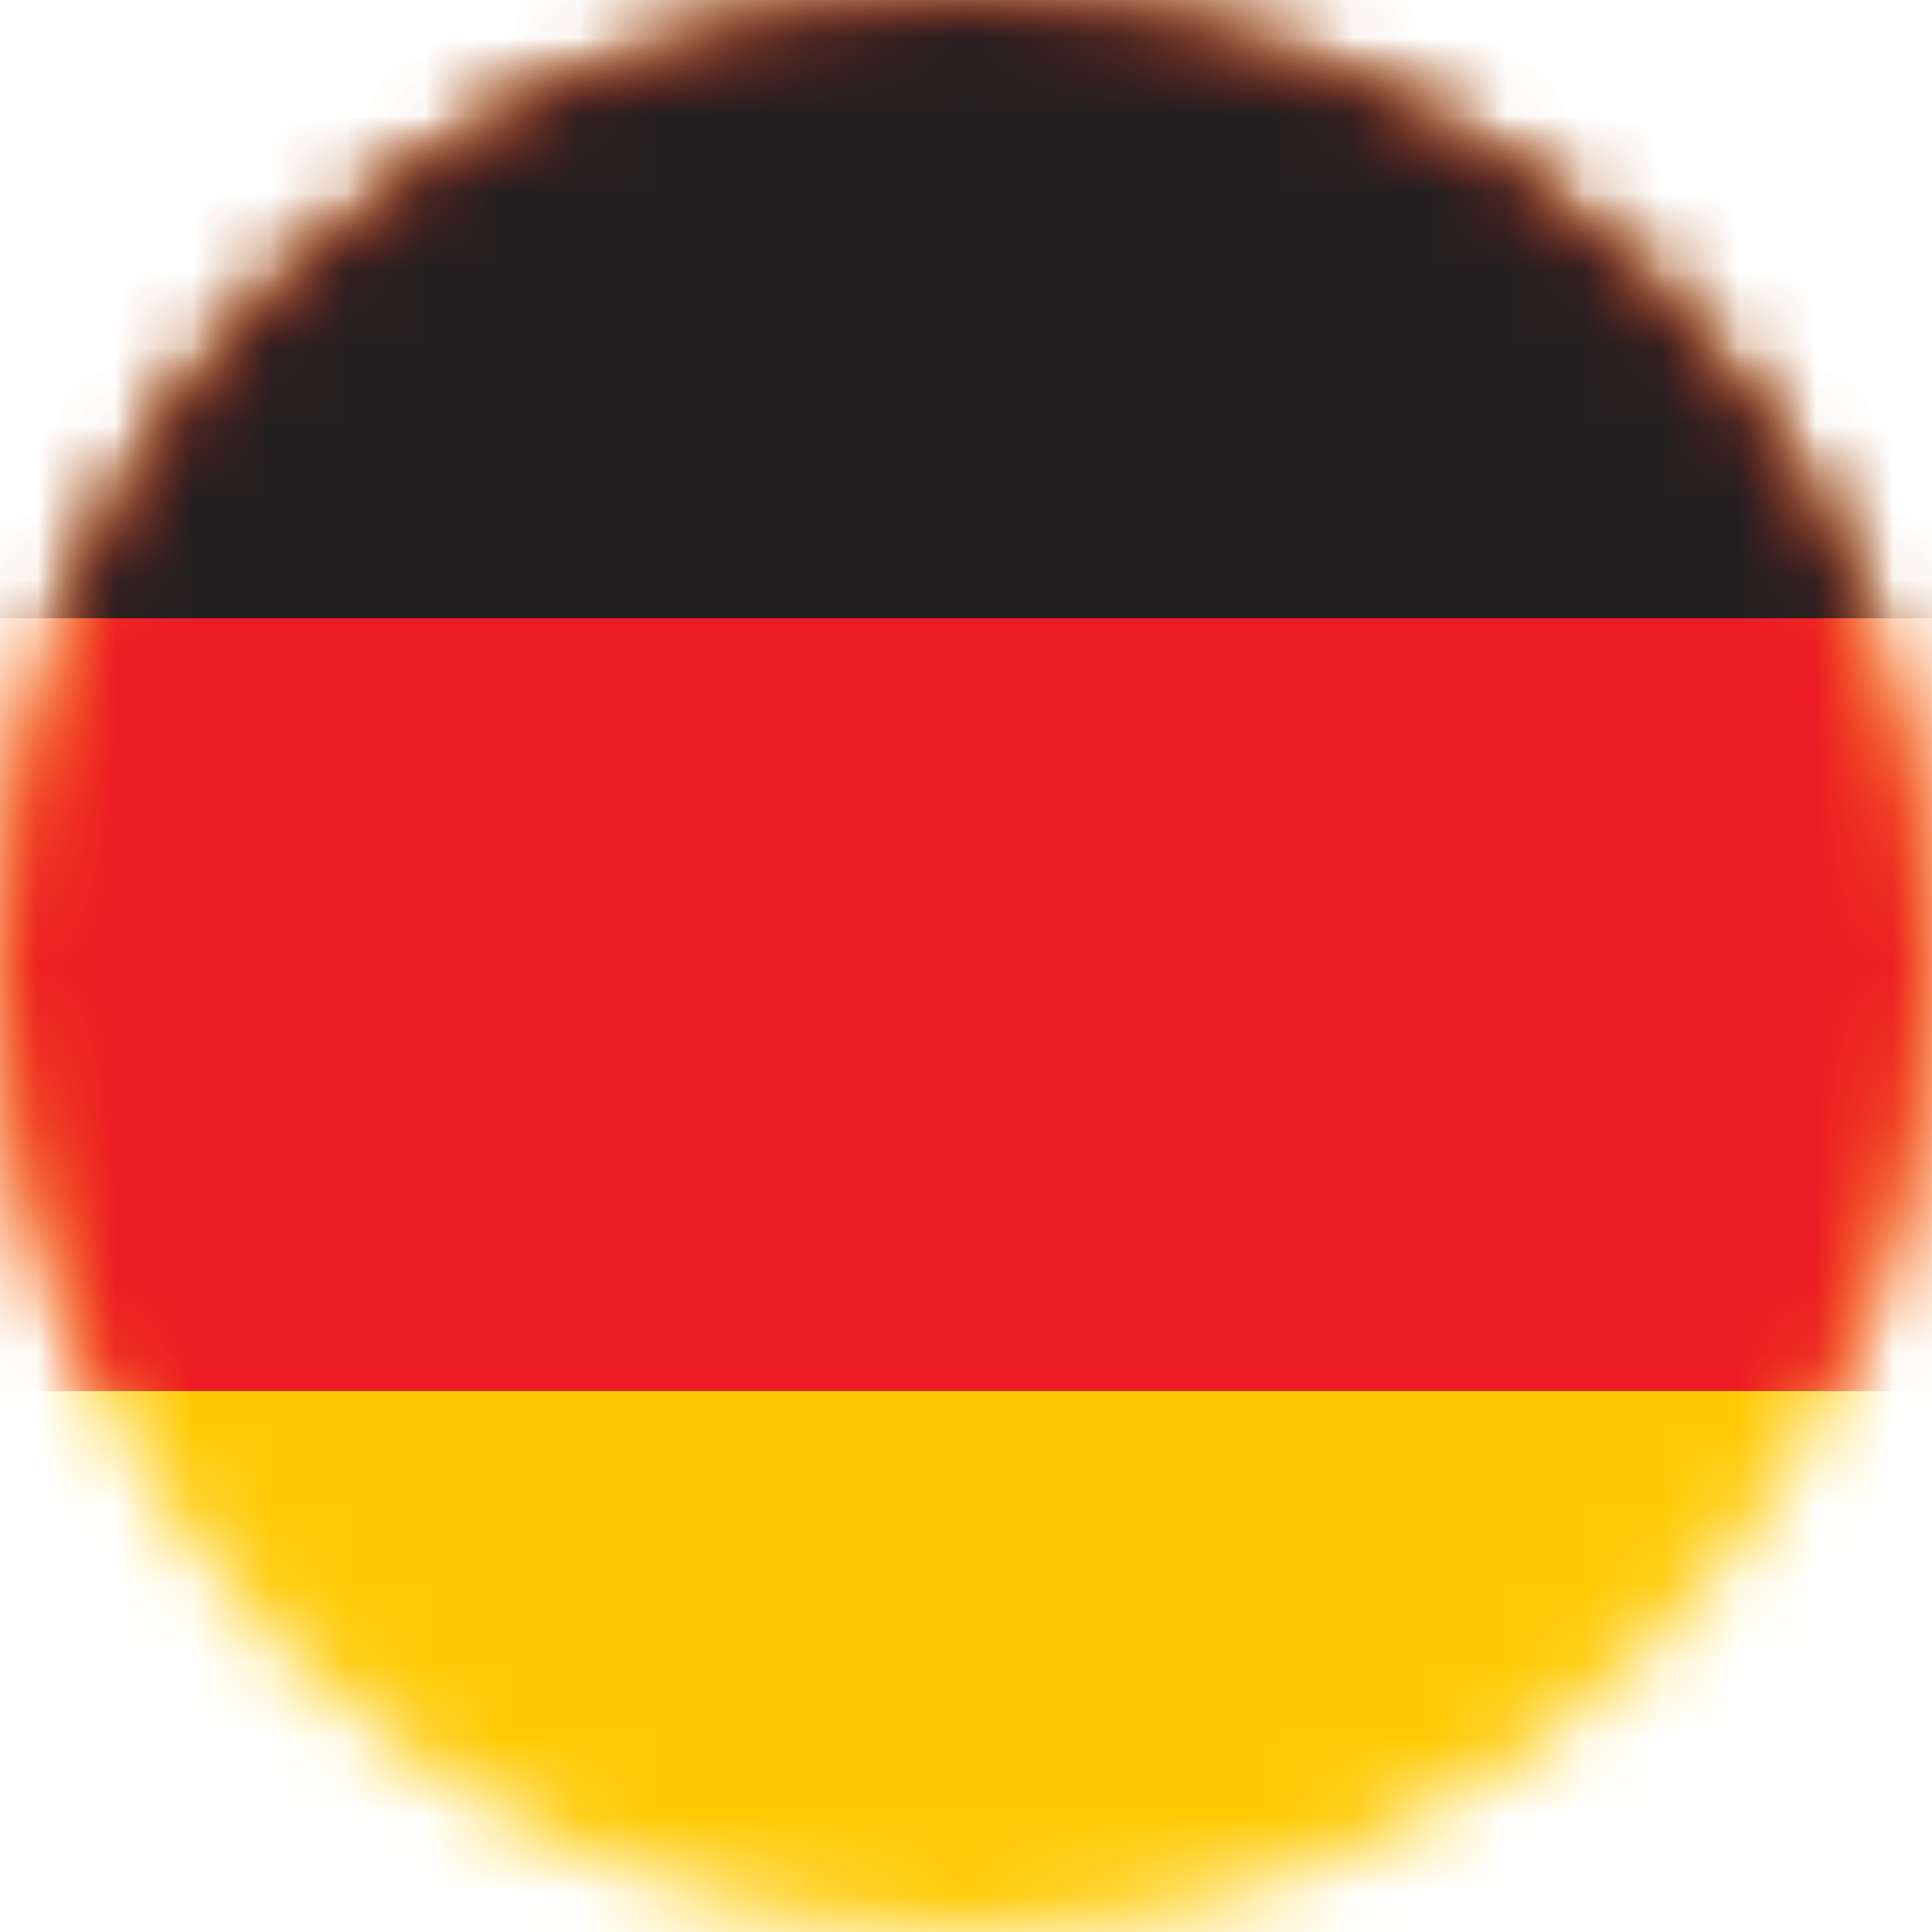 <?xml version="1.0" encoding="UTF-8"?>
<svg width="25px" height="25px" viewBox="0 0 25 25" version="1.1" xmlns="http://www.w3.org/2000/svg" xmlns:xlink="http://www.w3.org/1999/xlink">
    <title>Group 5</title>
    <defs>
        <path d="M0,12.5 C0,19.404 5.596,25 12.5,25 L12.5,25 C19.404,25 25,19.404 25,12.5 L25,12.5 C25,5.596 19.404,0 12.5,0 L12.5,0 C5.596,0 0,5.596 0,12.5 L0,12.5 Z" id="path-1"></path>
    </defs>
    <g id="Mockups" stroke="none" stroke-width="1" fill="none" fill-rule="evenodd">
        <g id="4--Sunnex-|-Sunnex-Advantage" transform="translate(-1200, -1573)">
            <g id="Group-24" transform="translate(170, 1405)">
                <g id="Group-5" transform="translate(1042.5, 180.5) scale(-1, 1) translate(-1042.5, -180.5)translate(1030, 168)">
                    <mask id="mask-2" fill="white">
                        <use xlink:href="#path-1"></use>
                    </mask>
                    <g id="Clip-2"></g>
                    <polygon id="Fill-1" fill="#FFCA05" mask="url(#mask-2)" points="0 28 25 28 25 -2 0 -2"></polygon>
                    <polygon id="Fill-3" fill="#EC1C24" mask="url(#mask-2)" points="0 18 25 18 25 -2 0 -2"></polygon>
                    <polygon id="Fill-4" fill="#231F20" mask="url(#mask-2)" points="0 8 25 8 25 -2 0 -2"></polygon>
                </g>
            </g>
        </g>
    </g>
</svg>